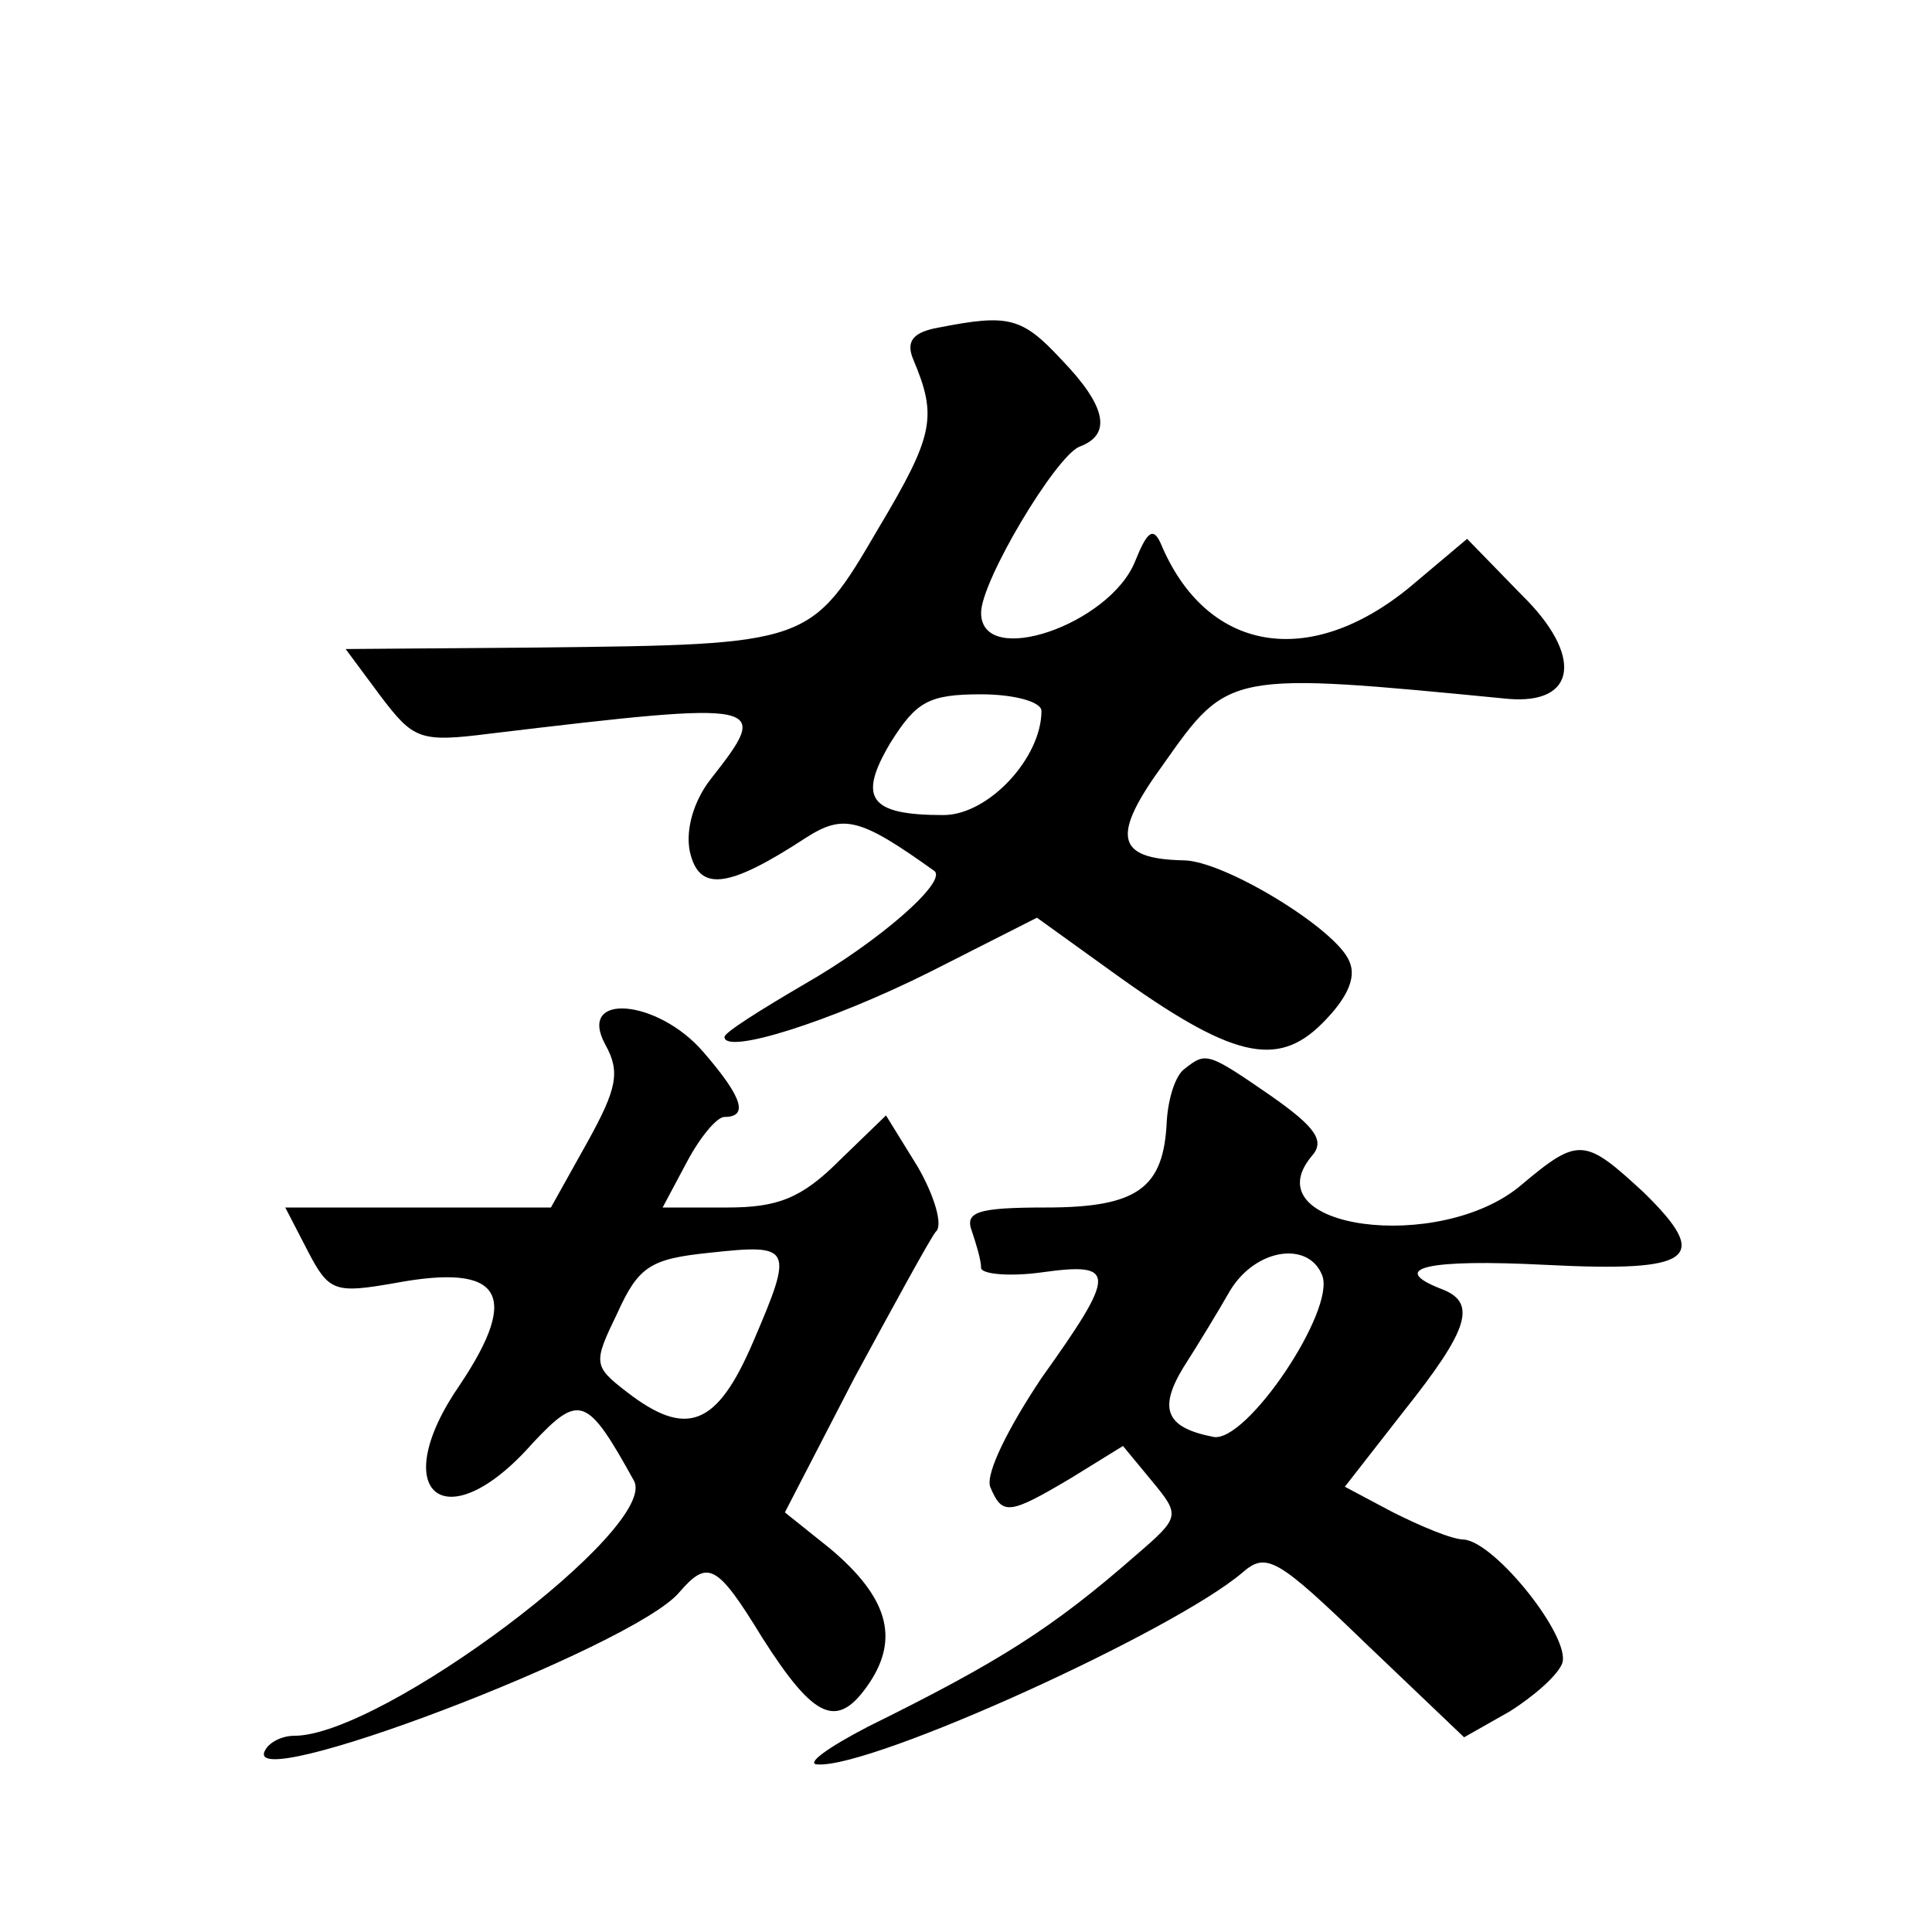 <?xml version="1.0" standalone="no"?>
<!DOCTYPE svg PUBLIC "-//W3C//DTD SVG 20010904//EN"
 "http://www.w3.org/TR/2001/REC-SVG-20010904/DTD/svg10.dtd">
<svg version="1.0" xmlns="http://www.w3.org/2000/svg"
 width="128pt" height="128pt" viewBox="0 0 128 128"
 preserveAspectRatio="xMidYMid meet">
<g transform="translate(0,128) scale(0.1,-0.1)"
fill="#0" stroke="none">
<path d="M622 1063 c-17 -3 -22 -9 -17 -21 16 -38 14 -50 -23 -112 -45 -77 -45
-77 -225 -79 l-128 -1 23 -31 c22 -29 26 -31 73 -25 184 22 186 21 146 -30 -11
-14 -17 -33 -14 -48 6 -27 25 -25 77 9 25 16 36 13 85 -22 9 -7 -37 -47 -86 -75
-29 -17 -53 -32 -53 -35 0 -12 70 10 136 43 l71 36 50 -36 c79 -57 109 -64 139
-34 16 16 23 30 18 41 -8 21 -83 67 -110 67 -45 1 -48 16 -13 64 43 61 43 61 228
43 46 -4 50 29 9 69 l-36 37 -38 -32 c-67 -55 -135 -43 -165 29 -5 11 -9 8 -17
-12 -17 -42 -102 -71 -102 -34 0 21 49 103 65 110 22 8 18 27 -12 58 -26 28 -35
30 -81 21z m68 -254 c0 -31 -35 -69 -65 -69 -49 0 -57 11 -35 48 17 27 25 32 60
32 22 0 40 -5 40 -11z M401 588 c10 -18 8 -29 -12 -65 l-24 -43 -88 0 -88 0 15
-29 c14 -27 18 -28 58 -21 70 13 83 -7 43 -67 -50 -72 -10 -105 48 -39 31 33 36
31 67 -25 17 -31 -167 -169 -225 -169 -8 0 -16 -4 -19 -9 -21 -33 244 68 274 104
19 22 25 19 55 -30 35 -55 50 -61 71 -30 20 30 12 57 -26 89 l-30 24 46 89 c26
48 50 92 54 97 5 4 -1 24 -12 43 l-21 34 -31 -30 c-25 -25 -41 -31 -74 -31 l-43
0 16 30 c9 17 20 30 25 30 16 0 12 13 -14 43 -30 35 -84 40 -65 5z m98 -197 c-24
-56 -44 -64 -84 -33 -22 17 -22 19 -6 52 14 31 22 36 61 40 55 6 56 4 29 -59z M785
572 c-6 -4 -11 -19 -12 -35 -2 -44 -19 -57 -80 -57 -46 0 -54 -3 -49 -16 3 -9 6
-19 6 -24 0 -4 18 -6 40 -3 50 7 50 0 0 -70 -22 -33 -37 -63 -34 -72 8 -19 12 -19
54 6 l34 21 19 -23 c19 -23 19 -24 -10 -49 -56 -49 -91 -71 -178 -114 -27 -14 -42
-25 -33 -25 37 -2 235 88 281 127 16 14 23 10 82 -47 l65 -62 30 17 c16 10 32 24
35 32 6 17 -44 80 -65 82 -8 0 -29 9 -47 18 l-32 17 39 50 c43 54 49 72 25 81 -36
14 -9 20 69 16 98 -5 110 4 65 48 -39 36 -43 37 -81 5 -54 -46 -179 -29 -139 19
9 10 3 19 -27 40 -42 29 -43 29 -57 18z m91 -137 c9 -23 -50 -111 -72 -107 -31
6 -37 18 -20 46 9 14 23 37 31 51 17 28 52 33 61 10z"/>
</g>
</svg>
